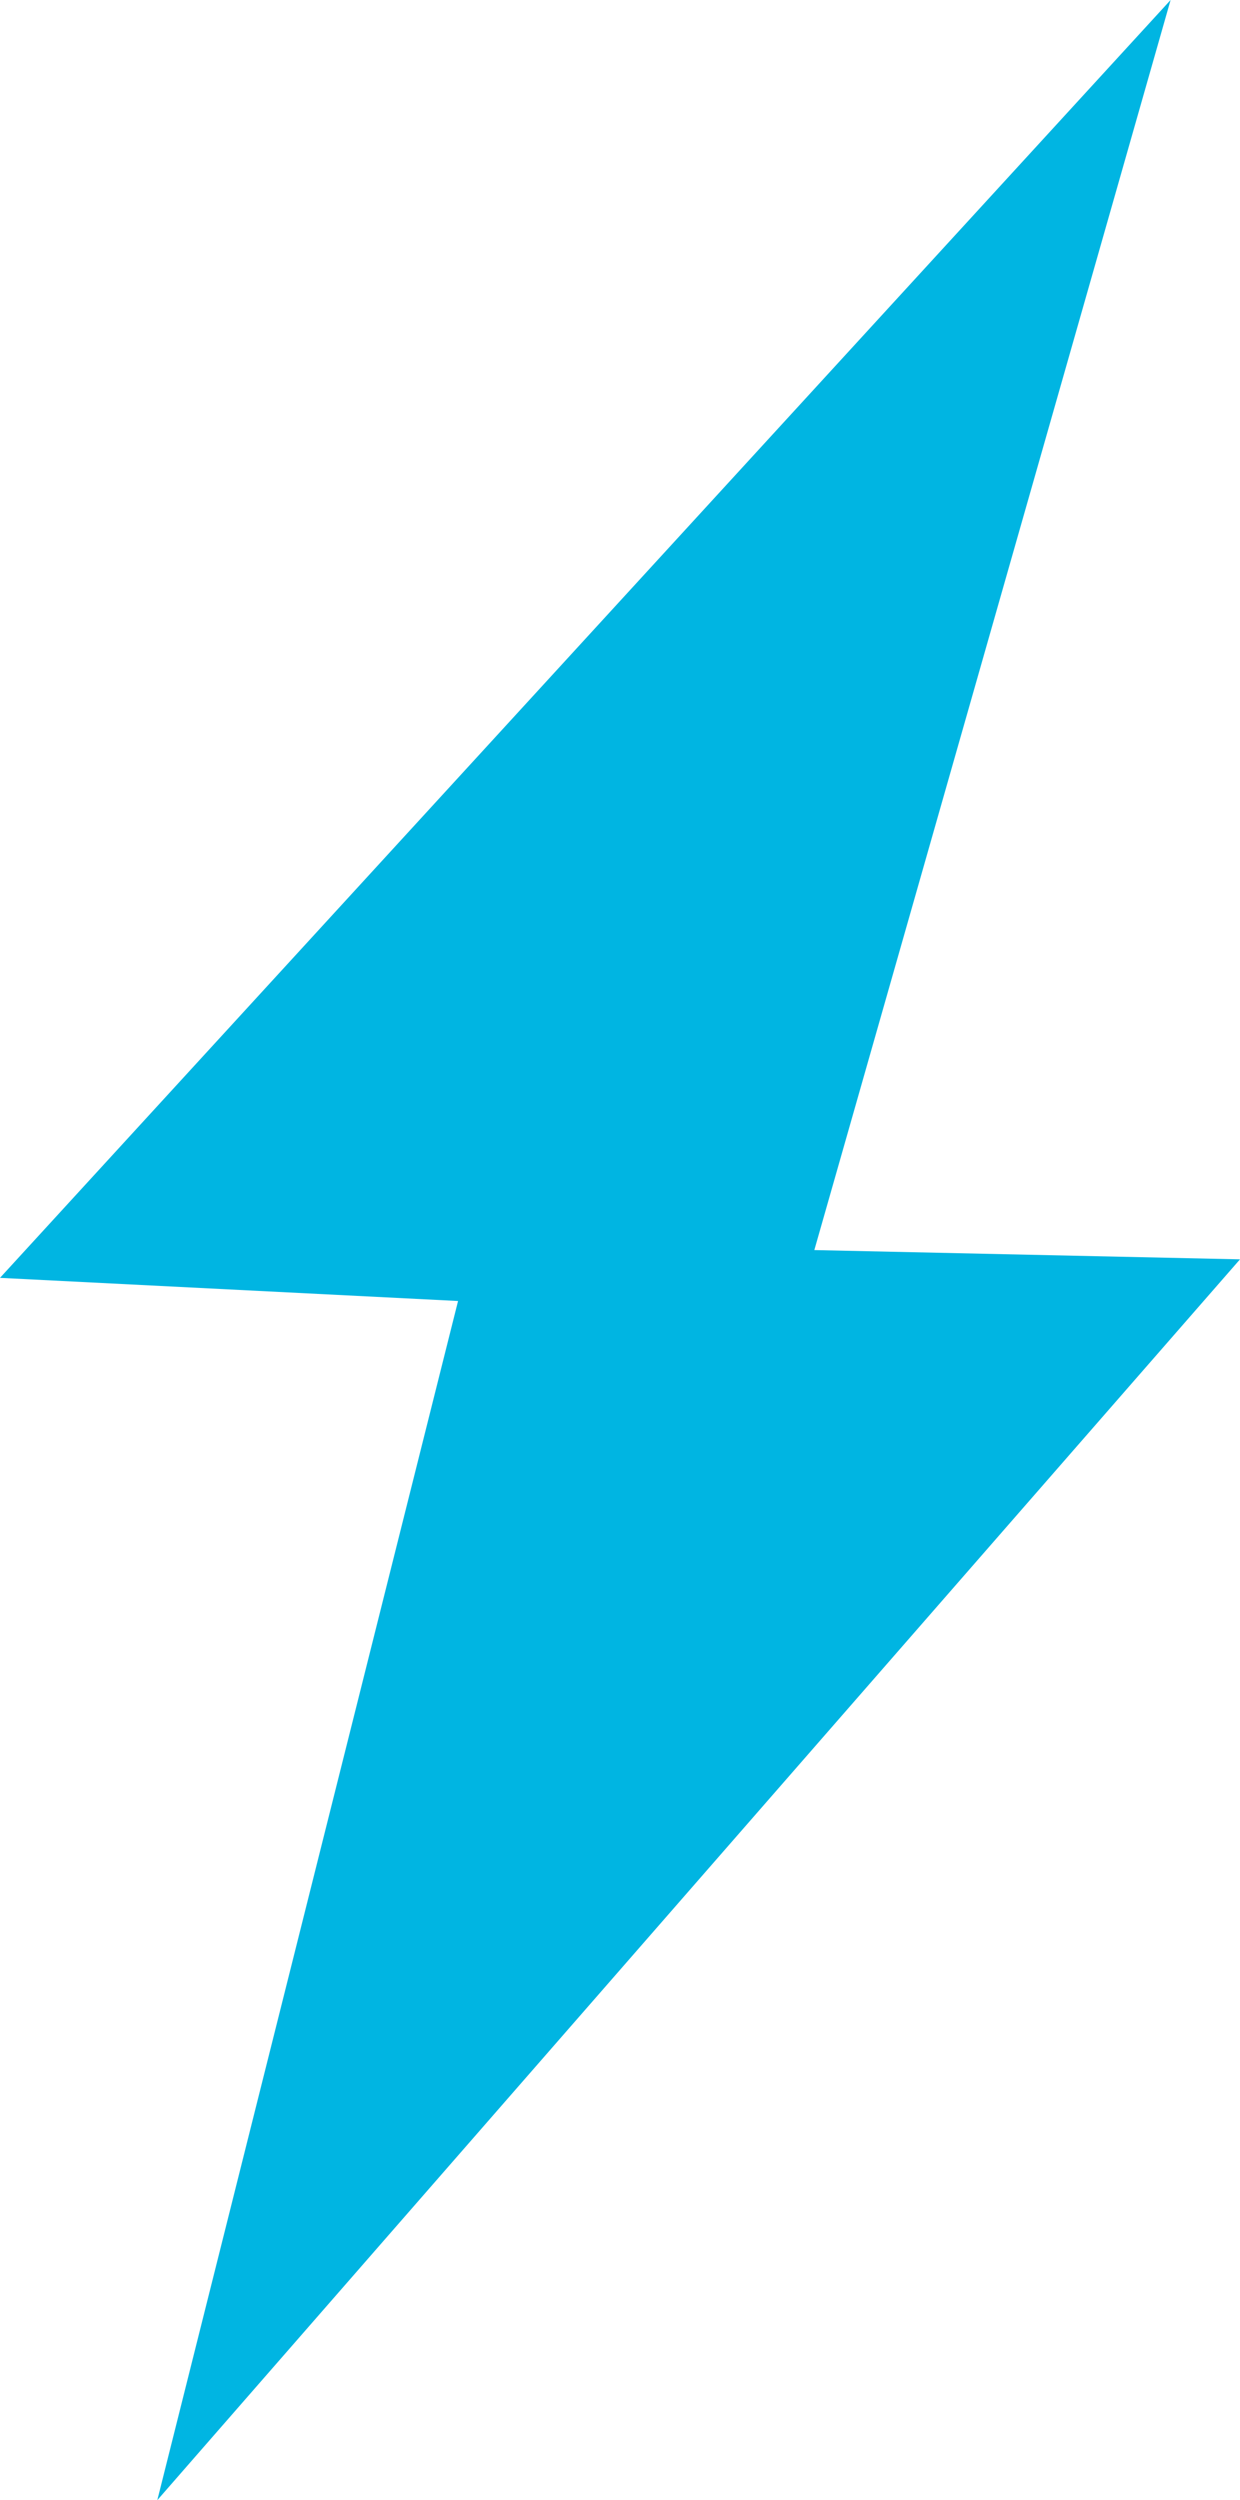 <?xml version="1.0" encoding="utf-8"?>
<!-- Generator: Adobe Illustrator 27.0.0, SVG Export Plug-In . SVG Version: 6.00 Build 0)  -->
<svg version="1.1" id="Vrstva_1" xmlns="http://www.w3.org/2000/svg" xmlns:xlink="http://www.w3.org/1999/xlink" x="0px" y="0px"
	 viewBox="0 0 26.8 54" style="enable-background:new 0 0 26.8 54;" xml:space="preserve">
<style type="text/css">
	.st0{fill:#00B5E2;}
</style>
<g>
	<polygon class="st0" points="17.6,27 25.3,0 0,27.6 9.9,28.1 3.4,54 26.8,27.2 	"/>
</g>
</svg>

